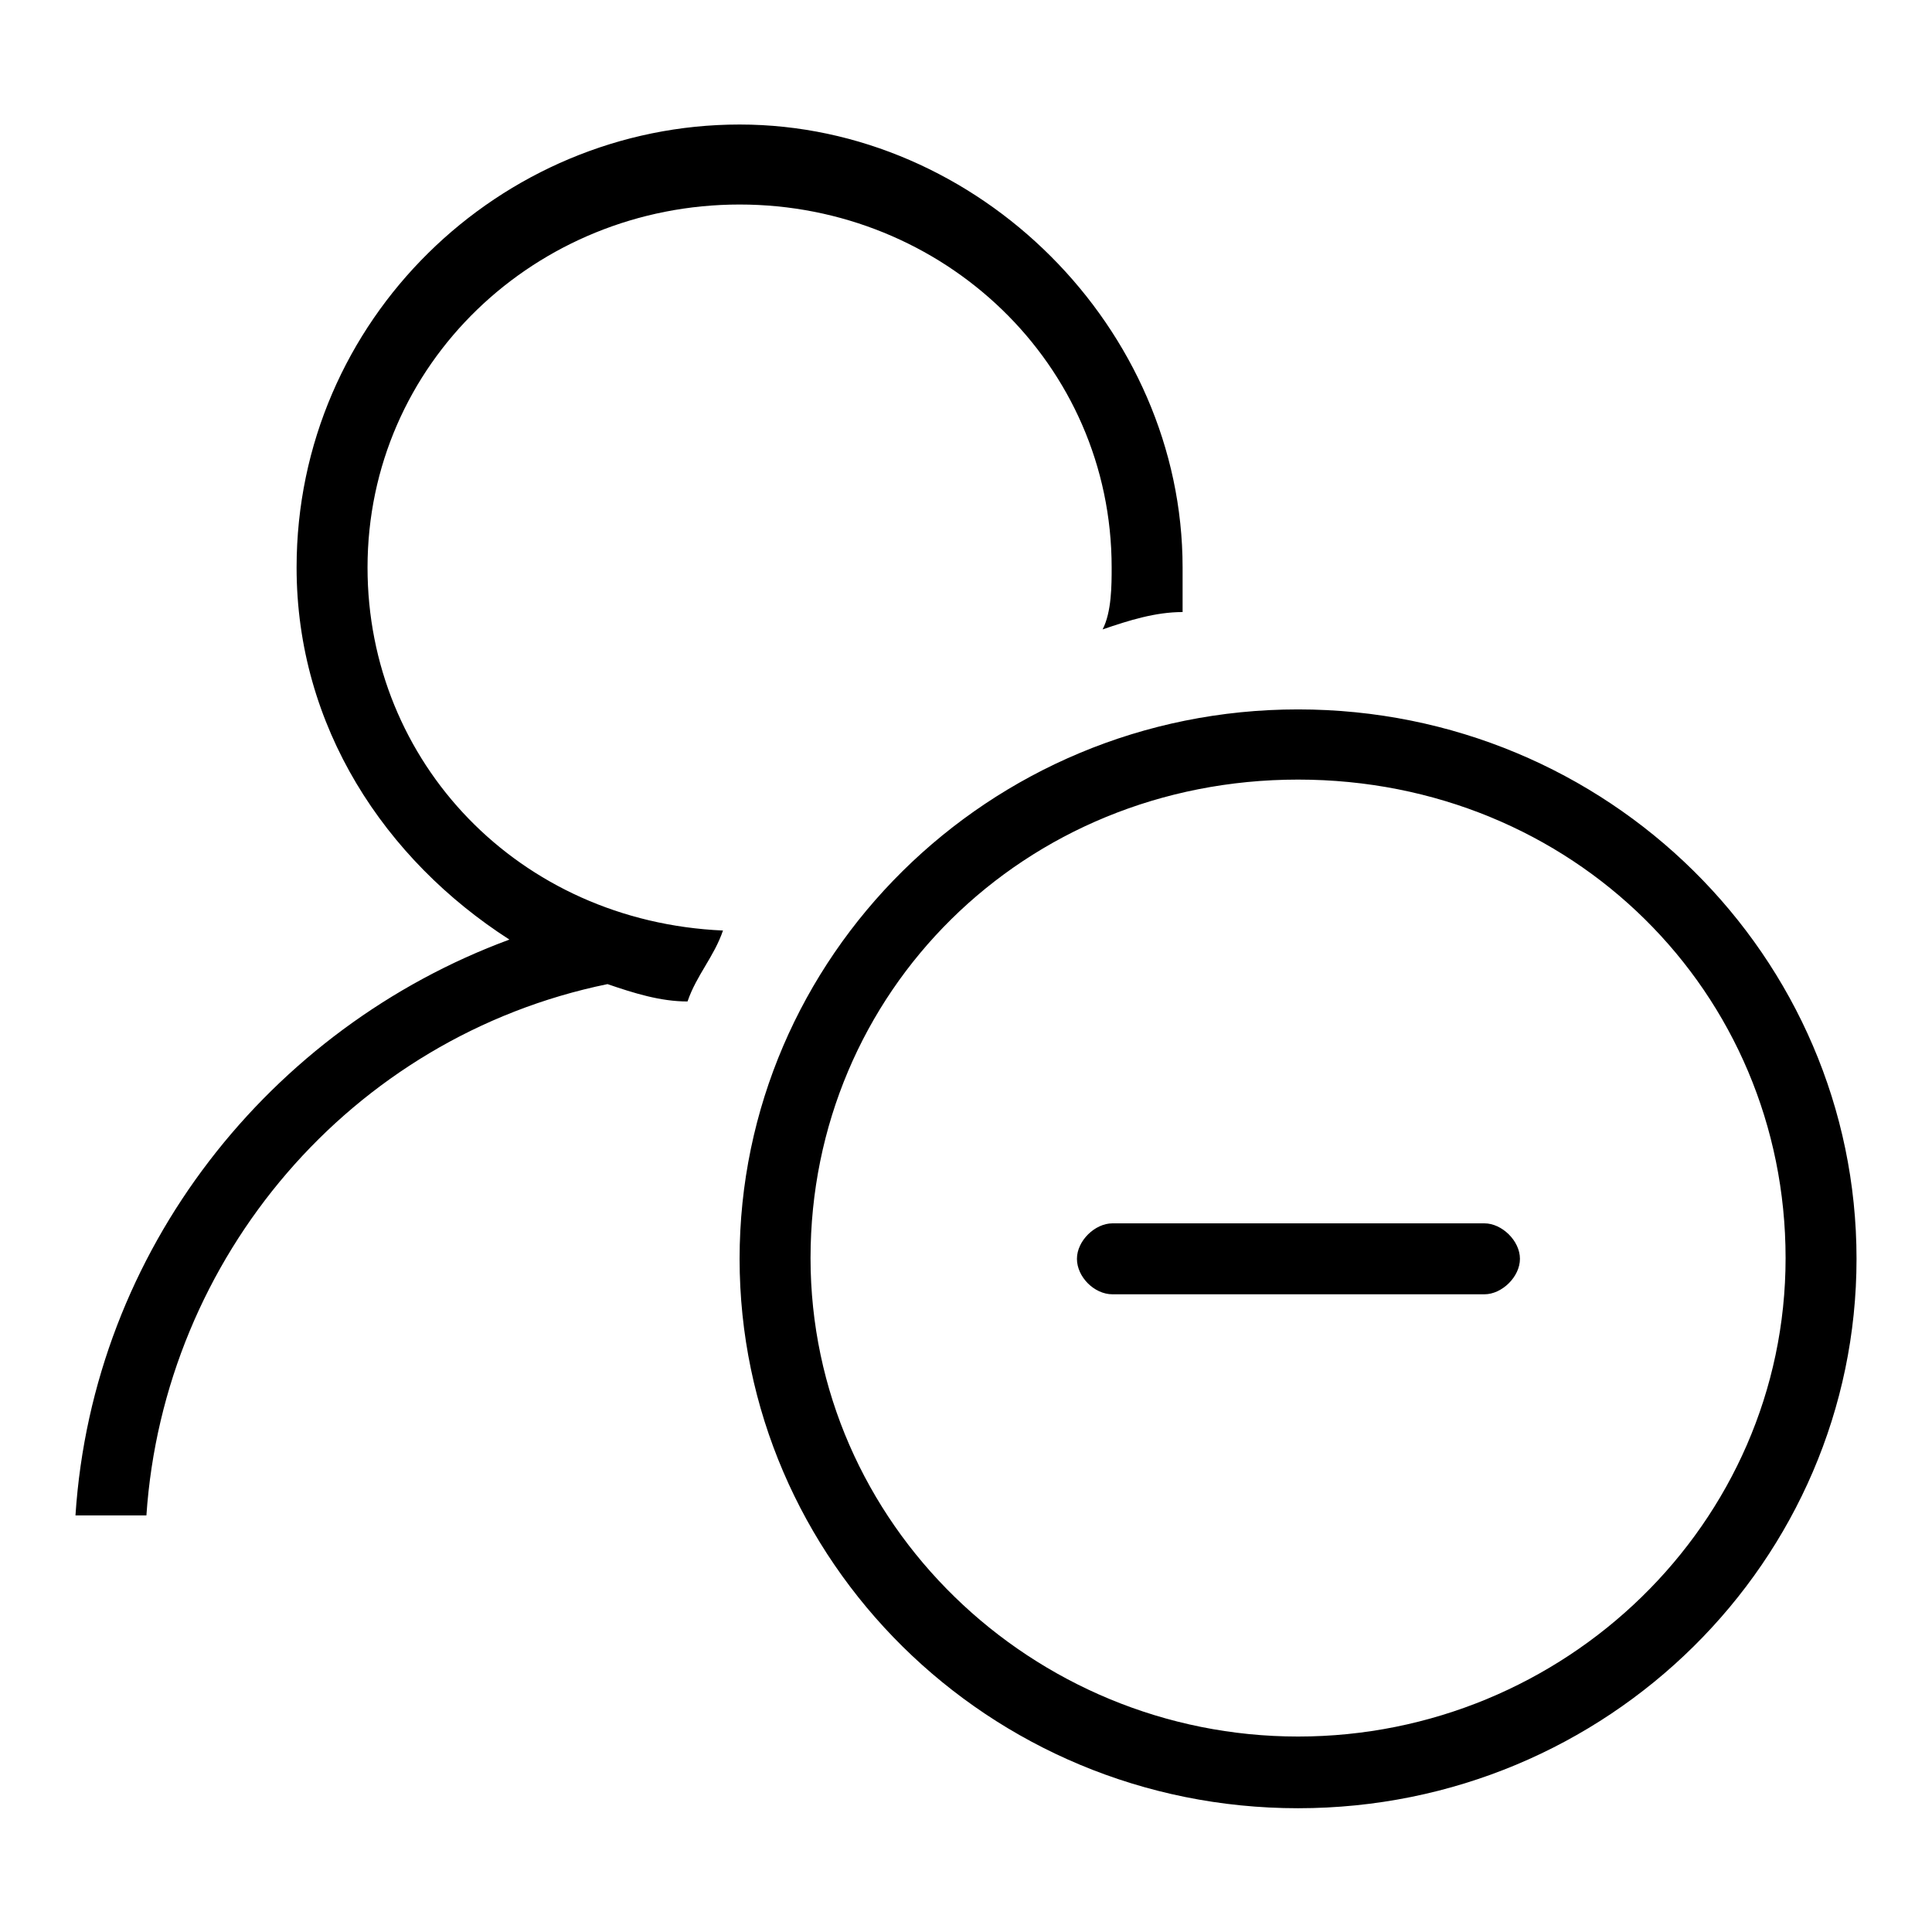 <?xml version="1.0" encoding="utf-8"?>
<!-- Svg Vector Icons : http://www.onlinewebfonts.com/icon -->
<!DOCTYPE svg PUBLIC "-//W3C//DTD SVG 1.1//EN" "http://www.w3.org/Graphics/SVG/1.1/DTD/svg11.dtd">
<svg version="1.1" xmlns="http://www.w3.org/2000/svg" xmlns:xlink="http://www.w3.org/1999/xlink" x="0px" y="0px" viewBox="0 0 256 256" enable-background="new 0 0 256 256" xml:space="preserve">
<g> <path fill="#000000" d="M196.7,162.1h-49.3c-2.3,0-4.7,2.3-4.7,4.7s2.3,4.7,4.7,4.7h49.3c2.3,0,4.7-2.3,4.7-4.7 S199,162.1,196.7,162.1 M48.7,75.2c0-27,22.3-48.1,49.3-48.1s49.3,21.1,49.3,48.1c0,2.3,0,5.9-1.2,8.2c3.5-1.2,7-2.3,10.6-2.3v-5.9 c0-31.7-27-58.7-58.7-58.7c-31.7,0-58.7,25.8-58.7,58.7c0,21.1,11.7,38.7,28.2,49.3c-31.7,11.7-55.2,41.1-57.5,76.3h9.4 c2.3-34.1,27-63.4,61.1-70.4c3.5,1.2,7,2.3,10.6,2.3c1.2-3.5,3.5-5.9,4.7-9.4C68.7,122.1,48.7,101,48.7,75.2 M172,230.1 c-35.2,0-64.6-28.2-64.6-63.4s28.2-63.4,64.6-63.4c36.4,0,64.6,28.2,64.6,63.4S207.3,230.1,172,230.1 M172,94 c-41.1,0-74,32.9-74,72.8c0,39.9,32.9,72.8,74,72.8c41.1,0,74-32.9,74-72.8C246,126.8,213.1,94,172,94"/></g>
</svg>